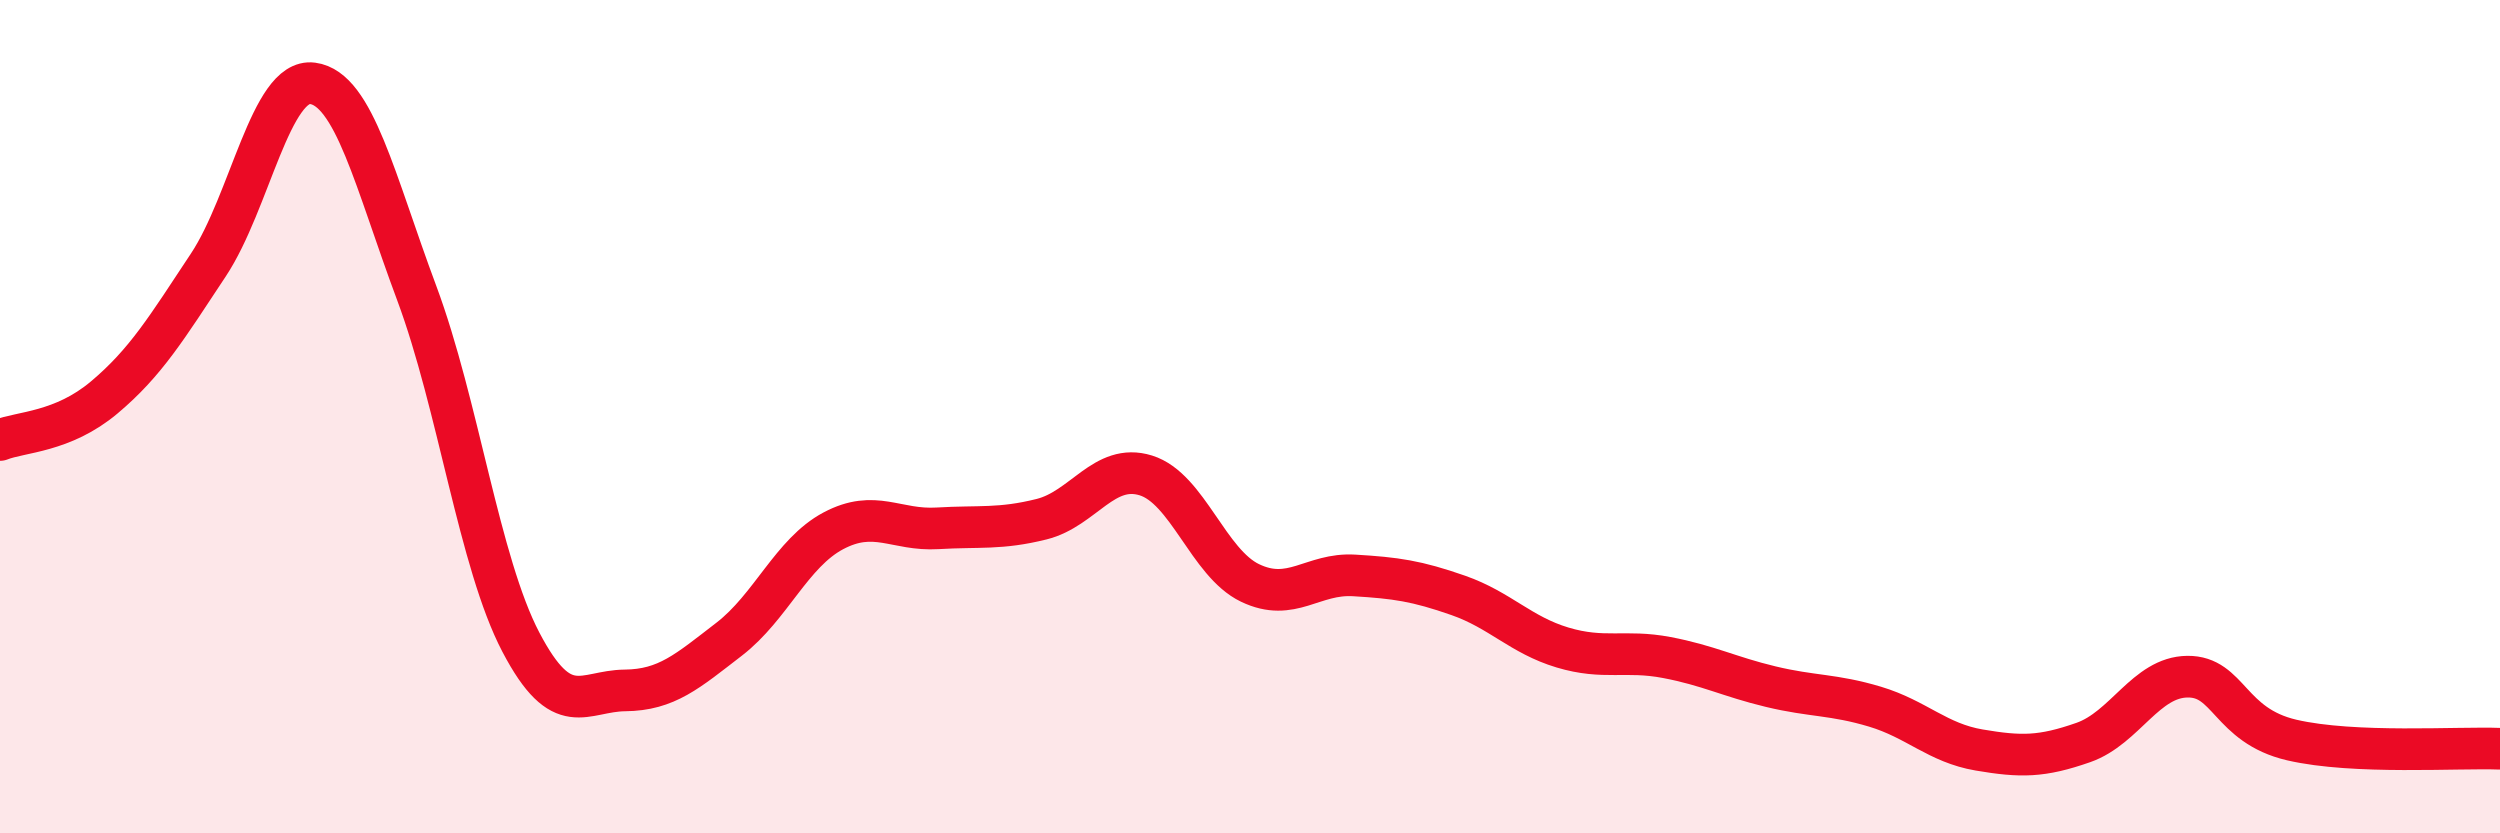 
    <svg width="60" height="20" viewBox="0 0 60 20" xmlns="http://www.w3.org/2000/svg">
      <path
        d="M 0,10.56 C 0.5,10.36 1.5,10.38 2.5,9.54 C 3.5,8.7 4,7.87 5,6.36 C 6,4.85 6.5,1.87 7.5,2 C 8.5,2.13 9,4.35 10,7.03 C 11,9.71 11.5,13.5 12.5,15.41 C 13.5,17.32 14,16.58 15,16.57 C 16,16.56 16.5,16.11 17.5,15.34 C 18.5,14.57 19,13.27 20,12.74 C 21,12.21 21.5,12.74 22.5,12.68 C 23.5,12.62 24,12.71 25,12.46 C 26,12.21 26.5,11.1 27.5,11.41 C 28.5,11.72 29,13.51 30,13.99 C 31,14.47 31.5,13.75 32.5,13.81 C 33.5,13.87 34,13.94 35,14.29 C 36,14.64 36.5,15.24 37.5,15.54 C 38.5,15.84 39,15.59 40,15.78 C 41,15.97 41.5,16.24 42.5,16.48 C 43.5,16.72 44,16.66 45,16.96 C 46,17.26 46.5,17.83 47.5,18 C 48.5,18.17 49,18.17 50,17.82 C 51,17.47 51.5,16.25 52.5,16.24 C 53.5,16.23 53.5,17.41 55,17.76 C 56.5,18.11 59,17.93 60,17.97L60 20L0 20Z"
        fill="#EB0A25"
        opacity="0.1"
        stroke-linecap="round"
        stroke-linejoin="round"
      />
      <path
        d="M 0,10.56 C 0.5,10.36 1.5,10.38 2.5,9.54 C 3.5,8.7 4,7.87 5,6.36 C 6,4.85 6.5,1.87 7.5,2 C 8.5,2.13 9,4.35 10,7.03 C 11,9.71 11.5,13.5 12.5,15.41 C 13.5,17.32 14,16.58 15,16.57 C 16,16.56 16.5,16.11 17.5,15.34 C 18.5,14.57 19,13.27 20,12.74 C 21,12.21 21.5,12.74 22.5,12.68 C 23.5,12.62 24,12.71 25,12.46 C 26,12.21 26.5,11.1 27.5,11.41 C 28.5,11.72 29,13.51 30,13.99 C 31,14.47 31.5,13.75 32.5,13.81 C 33.5,13.87 34,13.94 35,14.29 C 36,14.64 36.5,15.24 37.5,15.54 C 38.5,15.84 39,15.59 40,15.78 C 41,15.97 41.5,16.24 42.5,16.48 C 43.5,16.72 44,16.66 45,16.96 C 46,17.26 46.5,17.83 47.5,18 C 48.5,18.17 49,18.17 50,17.82 C 51,17.47 51.5,16.25 52.5,16.24 C 53.5,16.23 53.5,17.41 55,17.76 C 56.5,18.11 59,17.93 60,17.97"
        stroke="#EB0A25"
        stroke-width="1"
        fill="none"
        stroke-linecap="round"
        stroke-linejoin="round"
      />
    </svg>
  